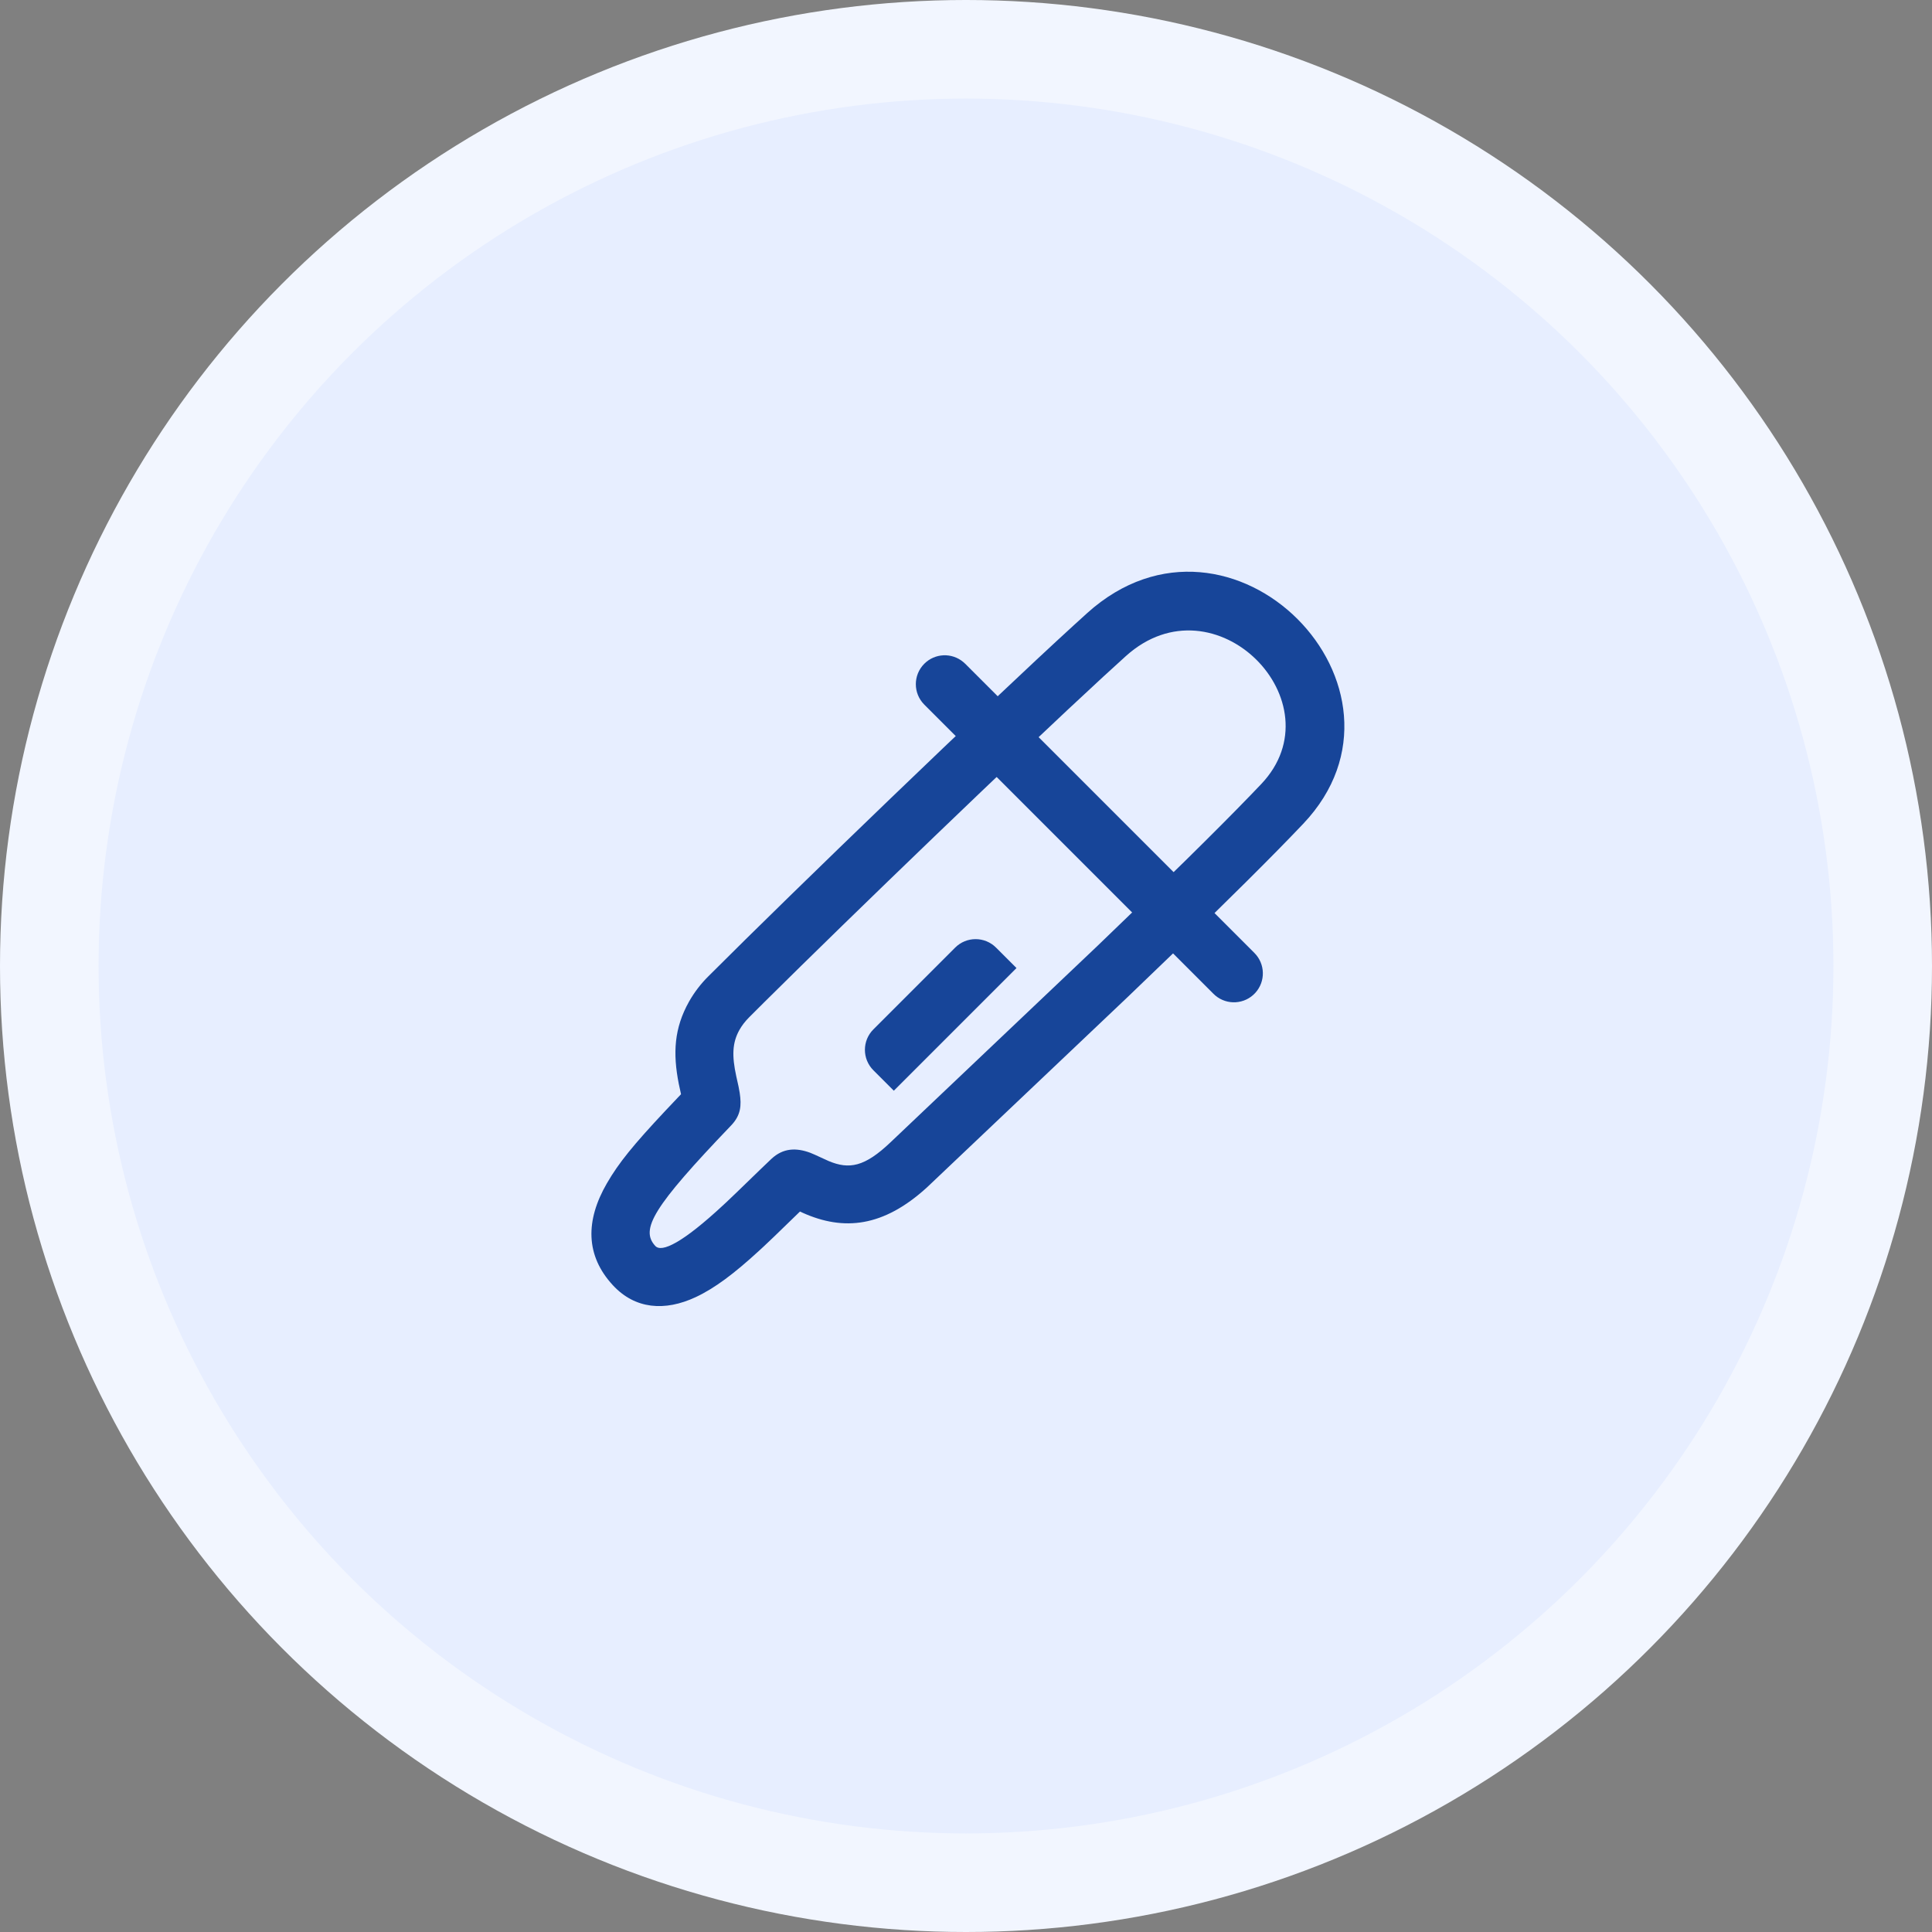 <?xml version="1.0" encoding="UTF-8"?>
<svg width="98px" height="98px" viewBox="0 0 98 98" version="1.1" xmlns="http://www.w3.org/2000/svg" xmlns:xlink="http://www.w3.org/1999/xlink">
    <rect x="0" y="0" width="98" height="98" fill="#808080" stroke="none"/>
    <title>生产质检icon</title>
    <g id="页面-1" stroke="none" stroke-width="1" fill="none" fill-rule="evenodd">
        <g id="1、定制服务备份" transform="translate(-1370, -917)">
            <g id="生产质检icon" transform="translate(1370, 917)">
                <circle id="椭圆形备份-2" fill="#F2F6FF" cx="49" cy="49" r="49"></circle>
                <circle id="椭圆形" fill="#E7EEFF" cx="49" cy="49" r="44"></circle>
                <g id="检测" transform="translate(25, 24)" fill-rule="nonzero">
                    <rect id="矩形" fill="#000000" opacity="0" x="0" y="0" width="48" height="48"></rect>
                    <g id="编组-6" transform="translate(5, 5)" fill="#174599">
                        <path d="M16.885,4.668 C17.423,4.13 18.283,4.093 18.865,4.583 L18.959,4.668 L33.626,19.335 C34.184,19.89 34.204,20.786 33.672,21.366 C33.14,21.946 32.245,22.003 31.644,21.495 L31.551,21.409 L16.885,6.742 C16.312,6.169 16.312,5.241 16.885,4.668 L16.885,4.668 Z" id="路径"></path>
                        <path d="M25.149,2.097 L24.478,2.706 C20.012,6.787 10.377,16.076 5.935,20.519 C5.549,20.901 5.218,21.334 4.951,21.806 C4.194,23.155 4.125,24.422 4.43,25.975 L4.545,26.503 L3.752,27.341 C2.121,29.08 1.383,29.988 0.785,31.022 C-0.313,32.918 -0.301,34.689 1.086,36.191 C2.213,37.412 3.726,37.527 5.286,36.798 C6.256,36.345 7.241,35.601 8.484,34.461 L8.721,34.243 C8.89,34.085 9.062,33.922 9.251,33.741 L10.579,32.454 L10.72,32.52 C12.793,33.449 14.807,33.254 17.029,31.222 L27.187,21.587 L29.433,19.427 C32.327,16.631 34.573,14.402 36.103,12.789 C42.623,5.918 32.461,-4.484 25.149,2.096 L25.149,2.097 Z M33.975,10.771 L33.446,11.323 C31.655,13.179 29.026,15.759 25.661,18.987 L15.184,28.931 C13.855,30.2 13.073,30.327 12.035,29.894 L11.33,29.572 C11.265,29.543 11.201,29.515 11.135,29.489 L11.088,29.47 C10.402,29.219 9.732,29.215 9.119,29.793 L8.56,30.328 L7.365,31.485 C7.192,31.652 7.017,31.818 6.842,31.984 L6.721,32.096 C4.612,34.06 3.562,34.55 3.24,34.201 C2.465,33.362 3.121,32.228 7.084,28.09 C7.576,27.577 7.62,27.082 7.521,26.435 C7.505,26.33 7.486,26.225 7.464,26.121 L7.346,25.589 C7.123,24.562 7.141,23.895 7.508,23.241 C7.631,23.022 7.795,22.807 8.008,22.594 L8.76,21.844 C13.258,17.38 21.601,9.343 25.954,5.333 L27.112,4.277 C31.631,0.21 37.904,6.631 33.975,10.771 L33.975,10.771 Z" id="形状"></path>
                        <path d="M20.524,19.067 L21.561,20.104 L15.339,26.326 L14.302,25.289 C13.729,24.716 13.729,23.788 14.302,23.215 L18.45,19.067 C19.023,18.494 19.951,18.494 20.524,19.067 L20.524,19.067 Z" id="路径"></path>
                    </g>
                </g>
            </g>
        </g>
    </g>
</svg>